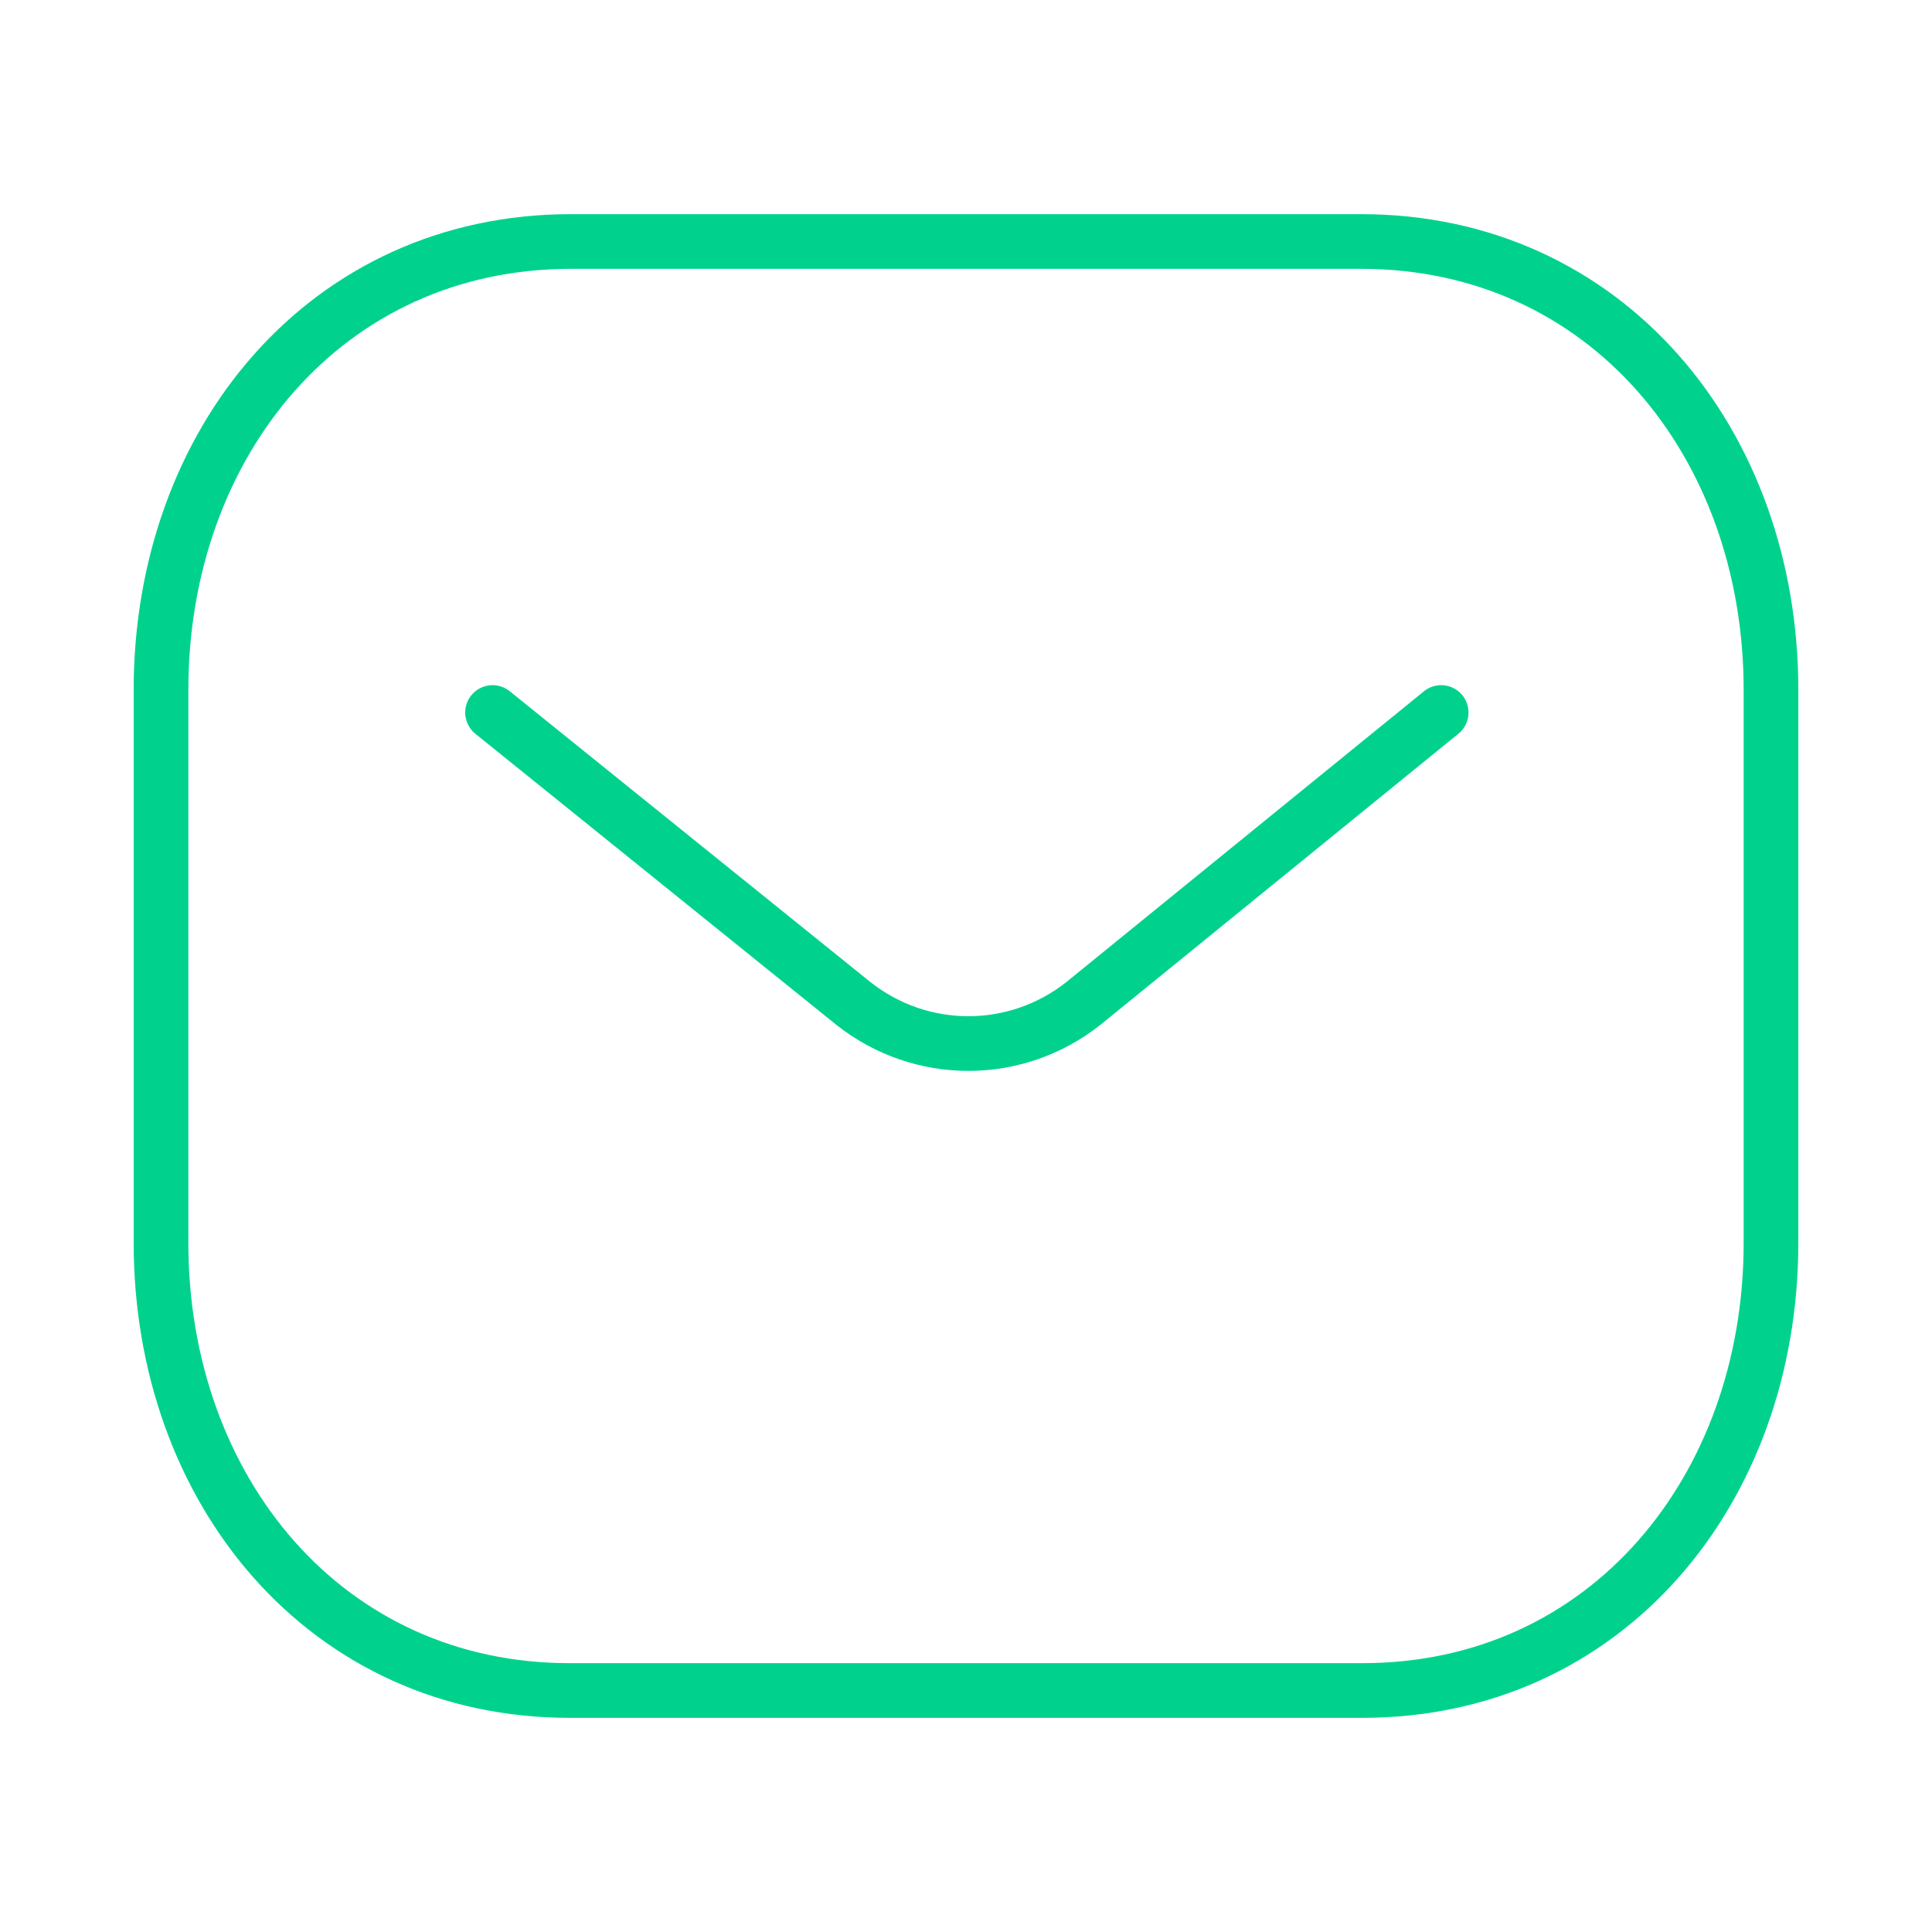 <svg width="53" height="53" viewBox="0 0 53 53" fill="none" xmlns="http://www.w3.org/2000/svg">
<path d="M39.535 19.546L29.723 27.525C27.869 28.995 25.261 28.995 23.407 27.525L13.512 19.546" stroke="#00D28E" stroke-width="1.5" stroke-linecap="round" stroke-linejoin="round"/>
<path fill-rule="evenodd" clip-rule="evenodd" d="M37.34 46.375C44.057 46.394 48.583 40.875 48.583 34.093V18.925C48.583 12.143 44.057 6.625 37.34 6.625H15.66C8.943 6.625 4.417 12.143 4.417 18.925V34.093C4.417 40.875 8.943 46.394 15.66 46.375H37.34Z" stroke="#00D28E" stroke-width="1.5" stroke-linecap="round" stroke-linejoin="round"/>
</svg>
